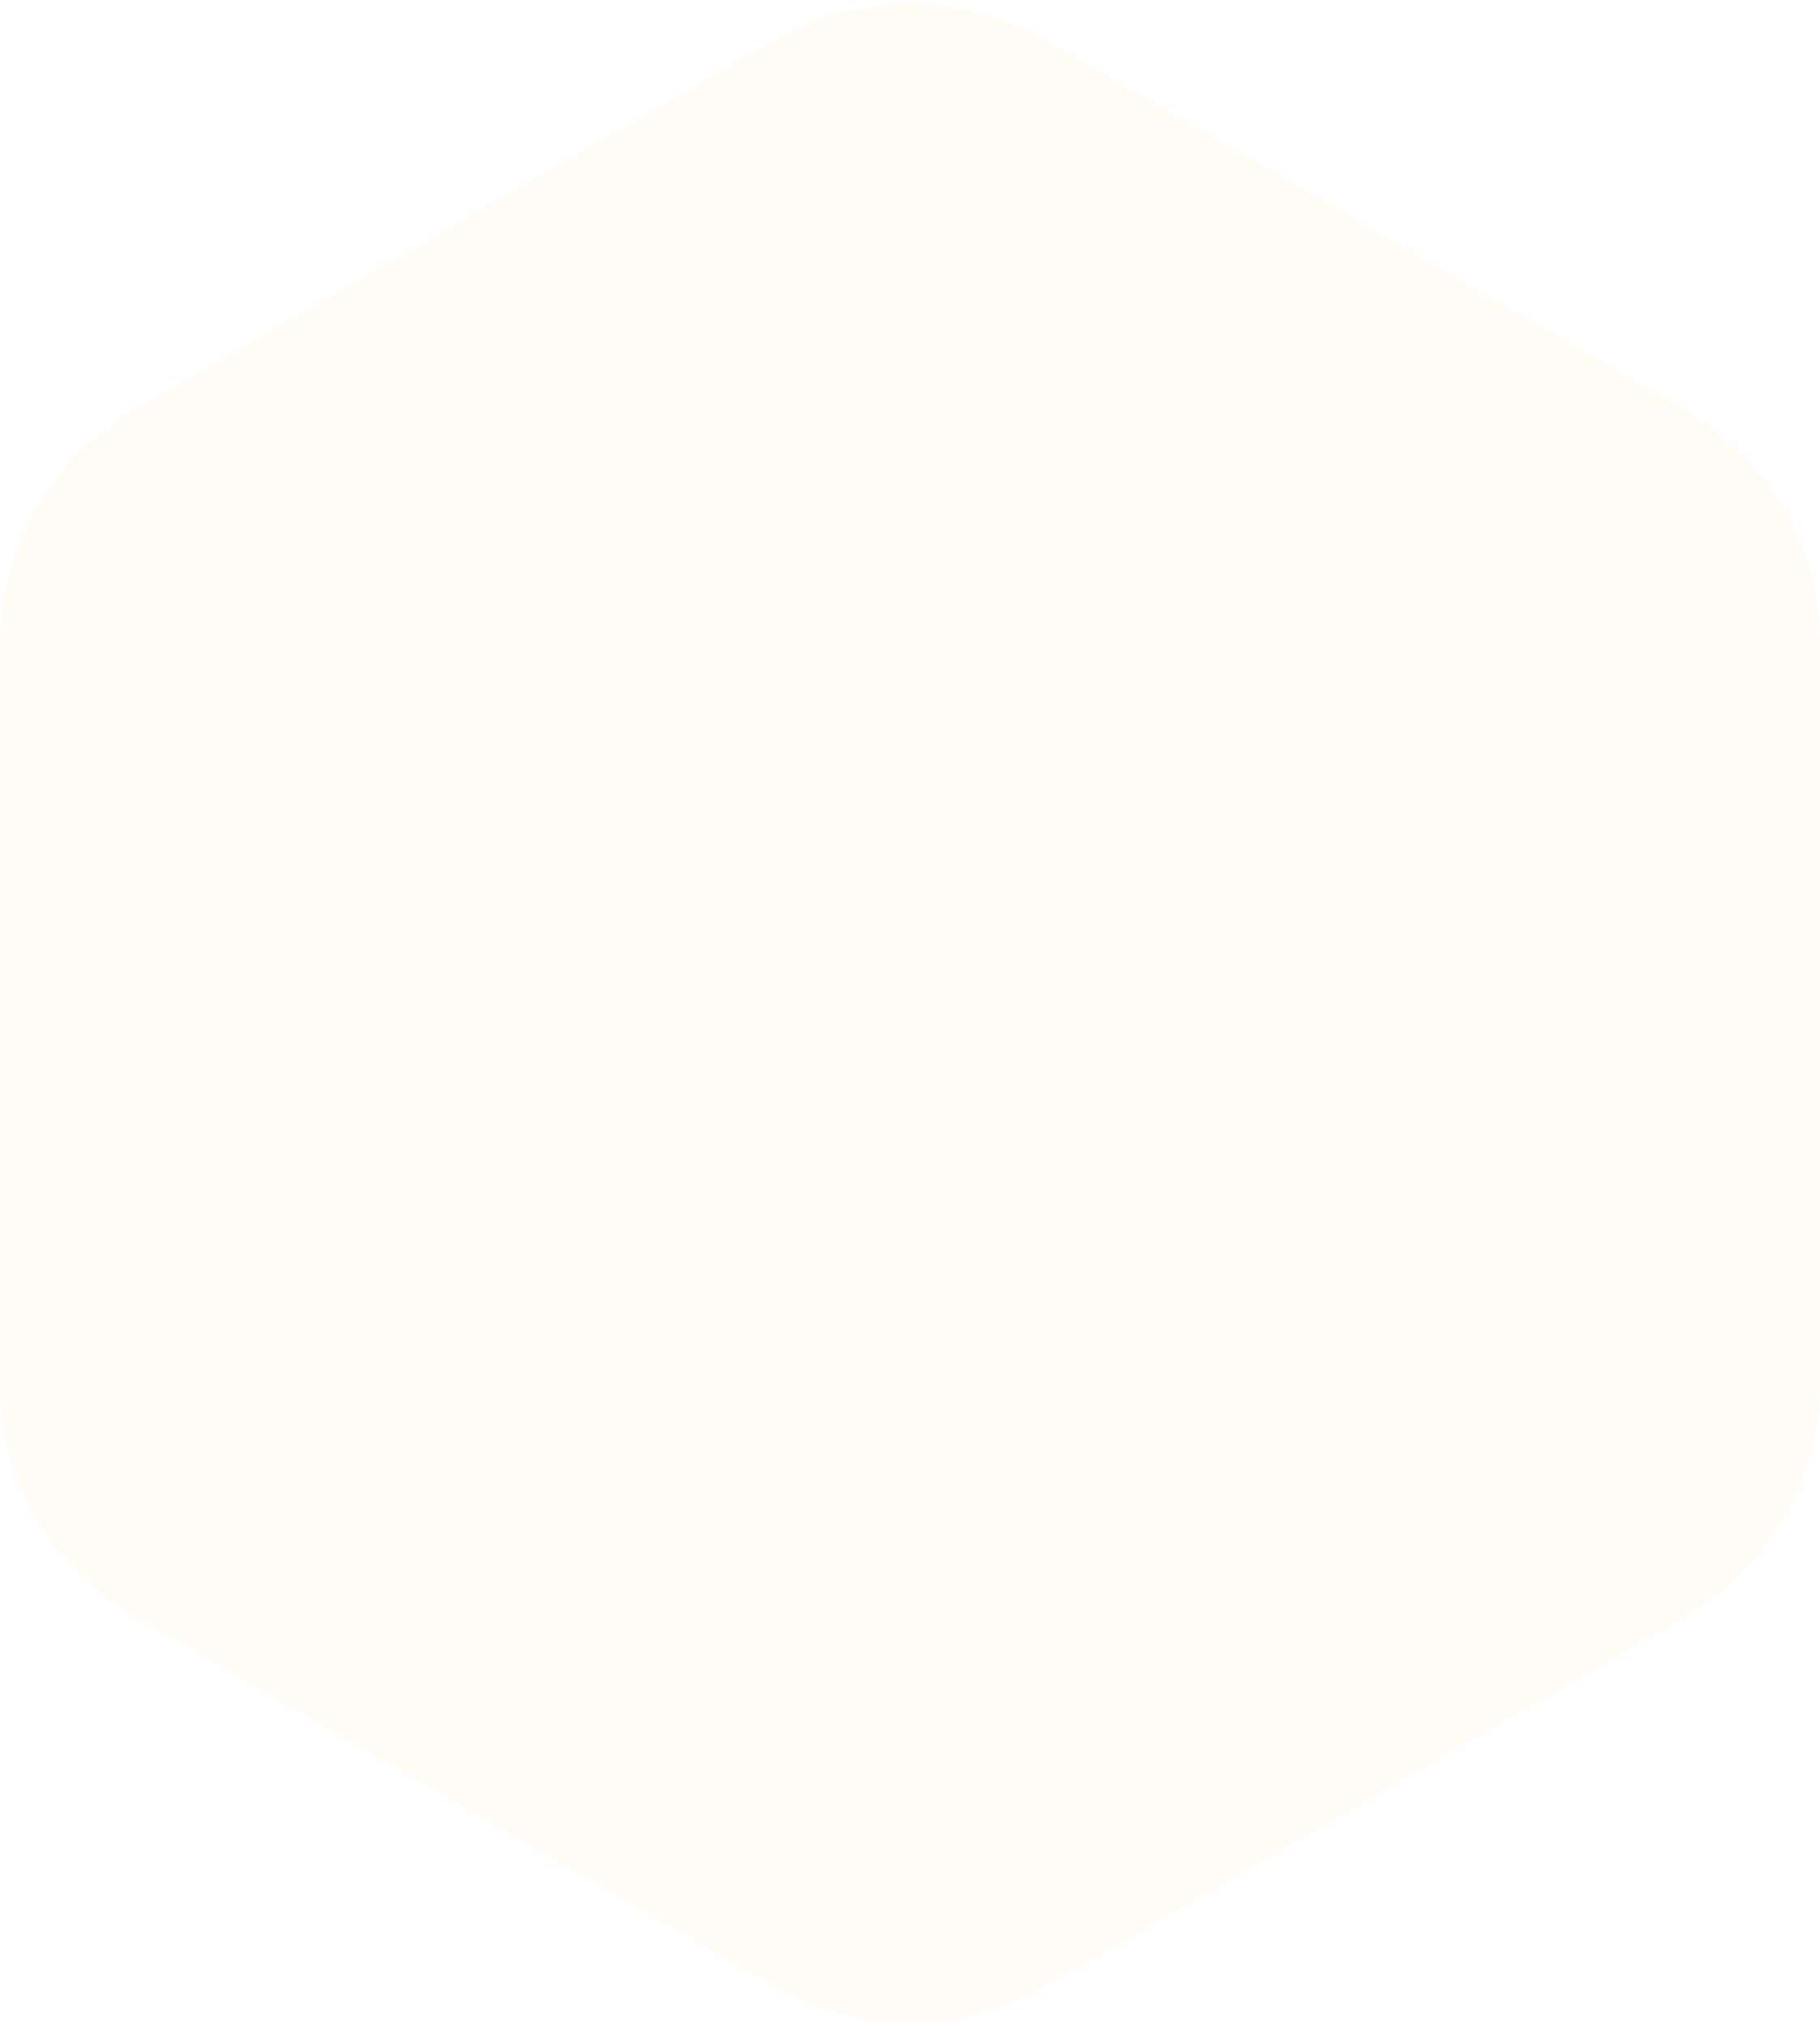 <svg xmlns="http://www.w3.org/2000/svg" width="336" height="374" viewBox="0 0 336 374" fill="none"><path opacity="0.05" d="M143 7.434C158.47 -1.498 177.53 -1.498 193 7.434L311.009 75.566C326.479 84.498 336.009 101.004 336.009 118.868V255.133C336.009 272.996 326.479 289.502 311.009 298.434L193 366.566C177.53 375.498 158.47 375.498 143 366.566L24.991 298.434C9.521 289.502 -0.009 272.996 -0.009 255.132V118.868C-0.009 101.004 9.521 84.498 24.991 75.566L143 7.434Z" fill="#F6B73D"></path></svg>